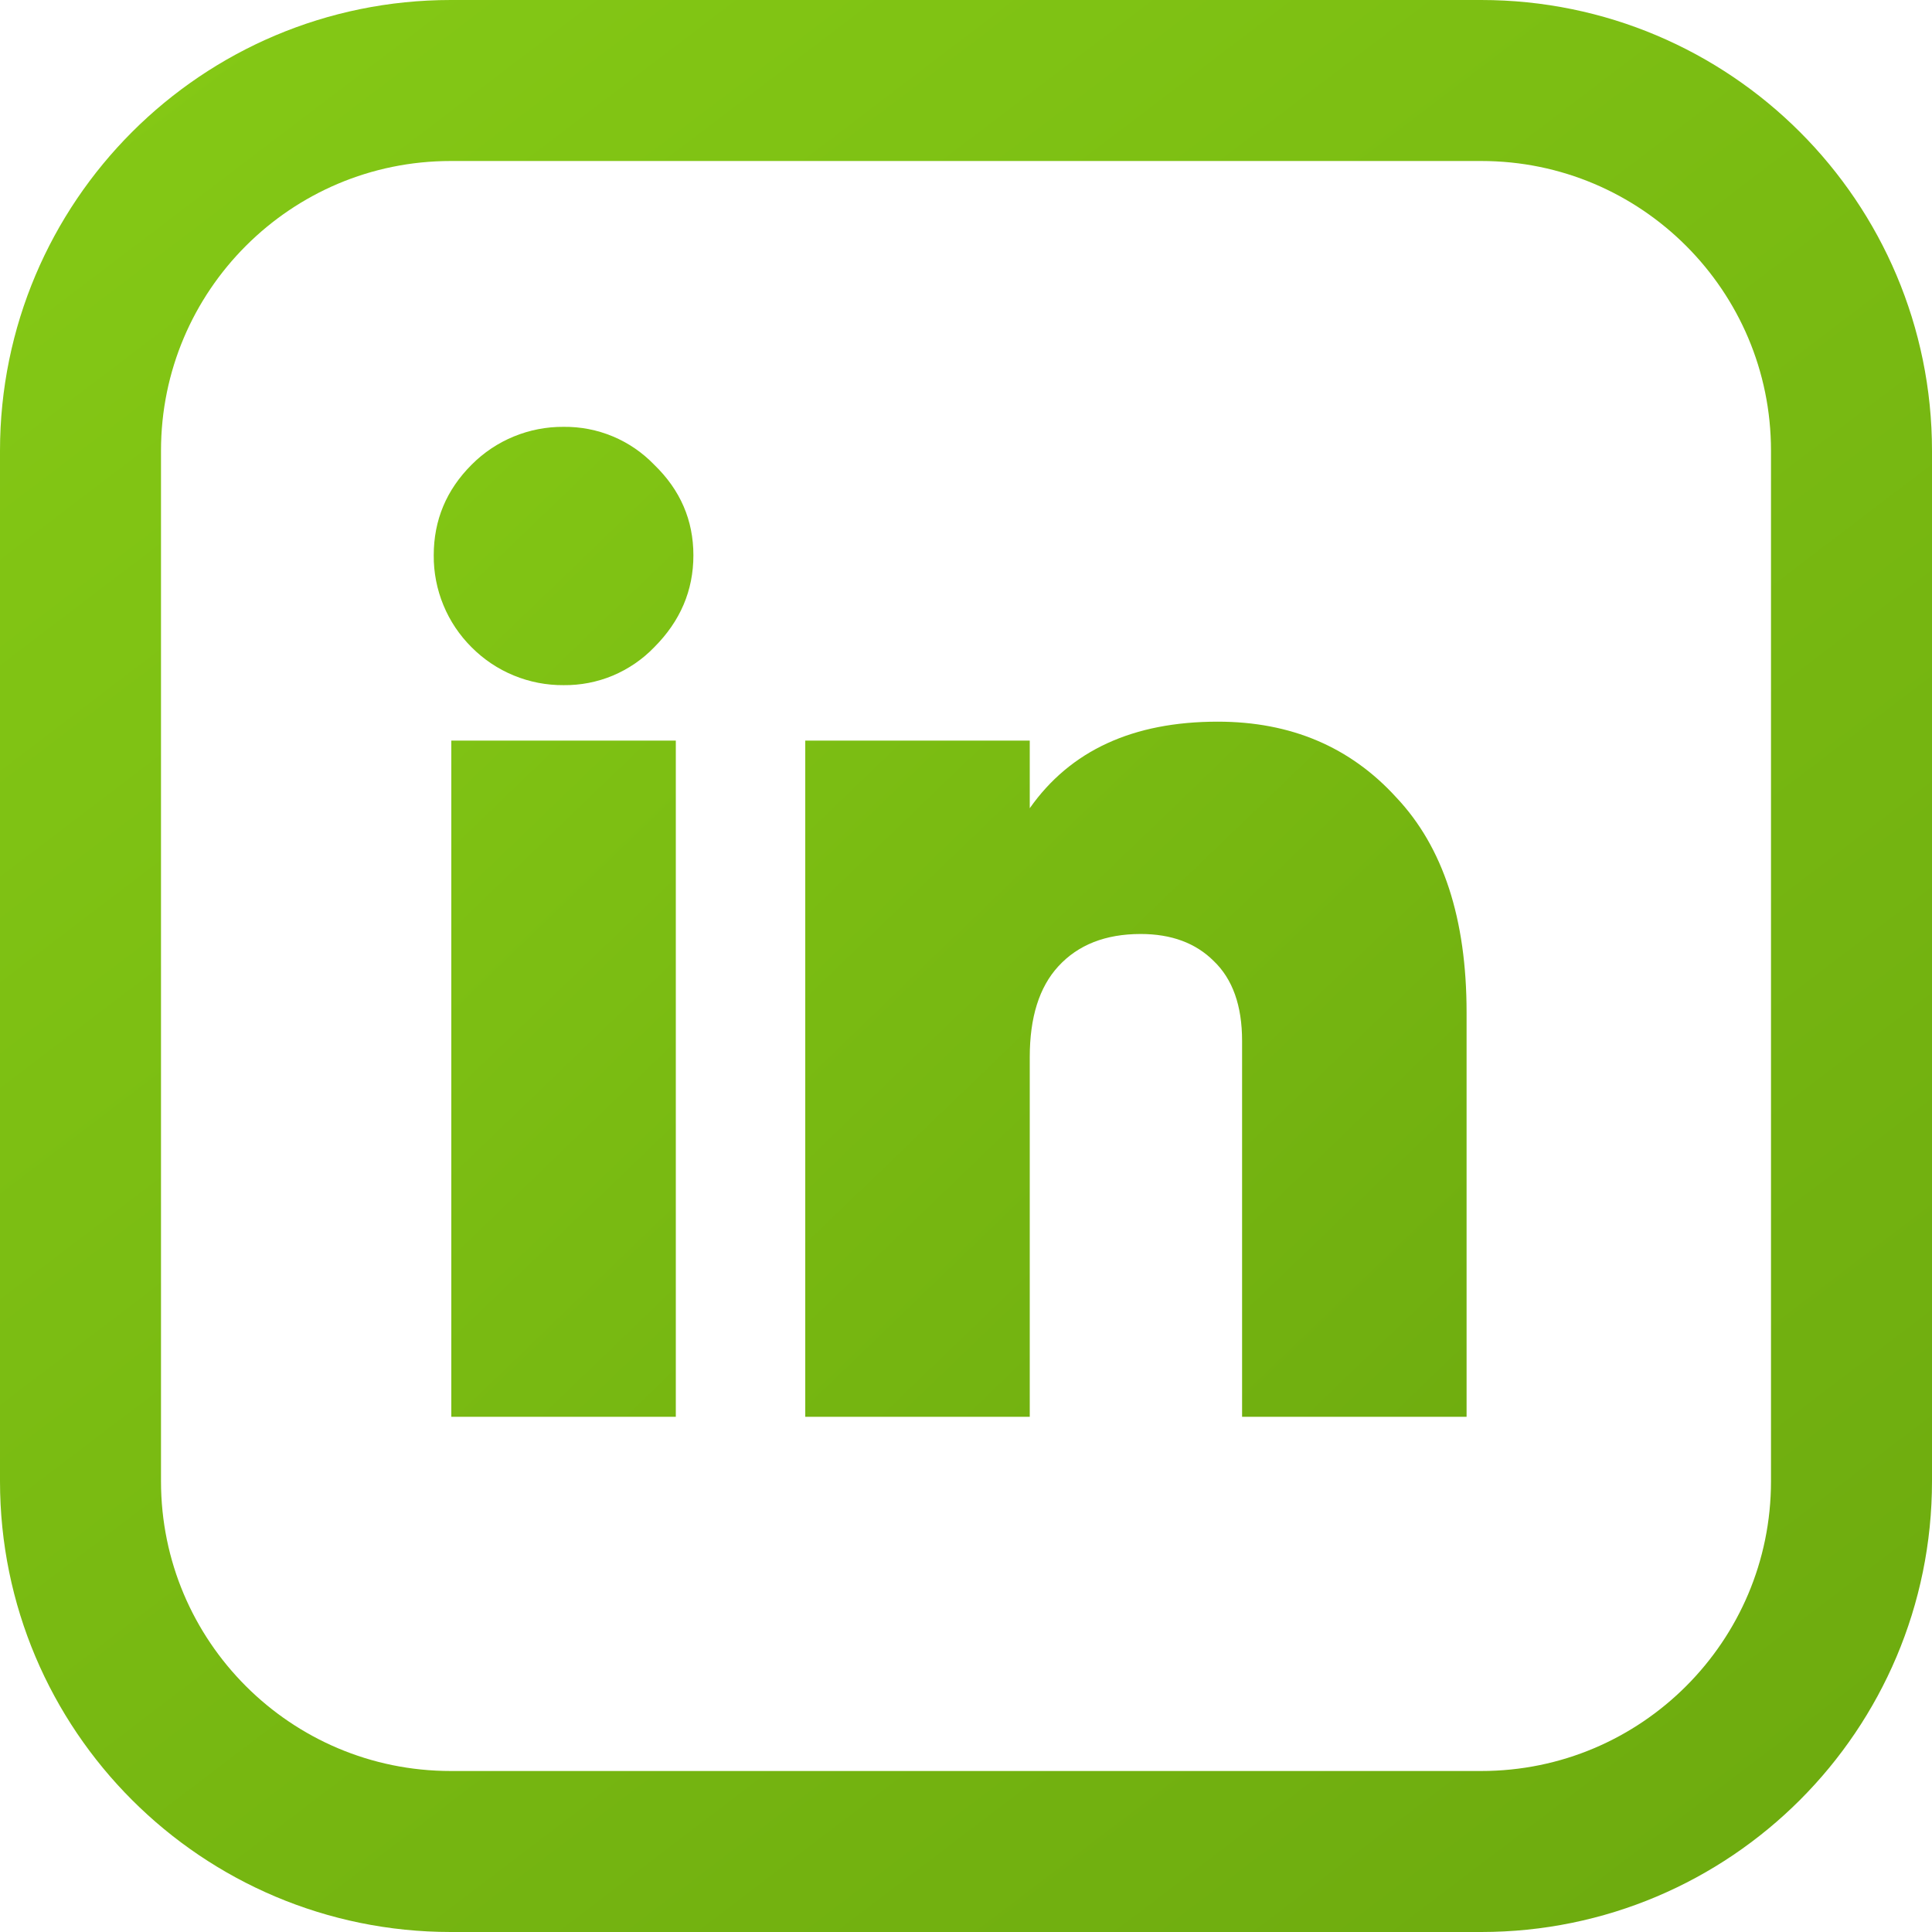 <svg width="30" height="30" viewBox="0 0 30 30" fill="none" xmlns="http://www.w3.org/2000/svg">
<g clip-path="url(#clip0_2_271)">
<path d="M23 1.25H7C3.824 1.25 1.25 3.824 1.25 7V23C1.25 26.176 3.824 28.75 7 28.75H23C26.176 28.75 28.75 26.176 28.75 23V7C28.75 3.824 26.176 1.25 23 1.25Z" stroke="url(#paint0_linear_2_271)" stroke-width="2.5"/>
<path d="M10.158 10.051C9.976 10.24 9.757 10.389 9.515 10.491C9.273 10.592 9.013 10.642 8.751 10.639C8.486 10.641 8.223 10.59 7.978 10.489C7.732 10.388 7.51 10.239 7.323 10.051C7.135 9.864 6.986 9.642 6.885 9.396C6.784 9.151 6.733 8.888 6.735 8.623C6.735 8.077 6.931 7.608 7.323 7.216C7.51 7.028 7.732 6.879 7.978 6.778C8.223 6.677 8.486 6.626 8.751 6.628C9.013 6.625 9.273 6.675 9.515 6.776C9.757 6.877 9.976 7.027 10.158 7.216C10.564 7.608 10.767 8.077 10.767 8.623C10.767 9.169 10.564 9.645 10.158 10.051ZM7.008 22V11.5H10.494V22H7.008ZM18.909 11.206C20.043 11.206 20.967 11.598 21.681 12.382C22.409 13.152 22.773 14.265 22.773 15.721V22H19.287V16.162C19.287 15.616 19.14 15.203 18.847 14.923C18.567 14.643 18.188 14.503 17.712 14.503C17.166 14.503 16.739 14.671 16.432 15.007C16.137 15.329 15.99 15.798 15.99 16.414V22H12.504V11.5H15.99V12.55C16.62 11.654 17.592 11.206 18.909 11.206Z" fill="url(#paint1_linear_2_271)"/>
</g>
<defs>
<linearGradient id="paint0_linear_2_271" x1="8.25795e-07" y1="-3.6" x2="32.4" y2="39" gradientUnits="userSpaceOnUse">
<stop stop-color="#87CC16"/>
<stop offset="1" stop-color="#67A30D"/>
</linearGradient>
<linearGradient id="paint1_linear_2_271" x1="4.5" y1="1" x2="30.5" y2="28" gradientUnits="userSpaceOnUse">
<stop stop-color="#87CC16"/>
<stop offset="1" stop-color="#67A30D"/>
</linearGradient>
<clipPath id="clip0_2_271">
<rect width="30" height="30" fill="white"/>
</clipPath>
</defs>
</svg>
